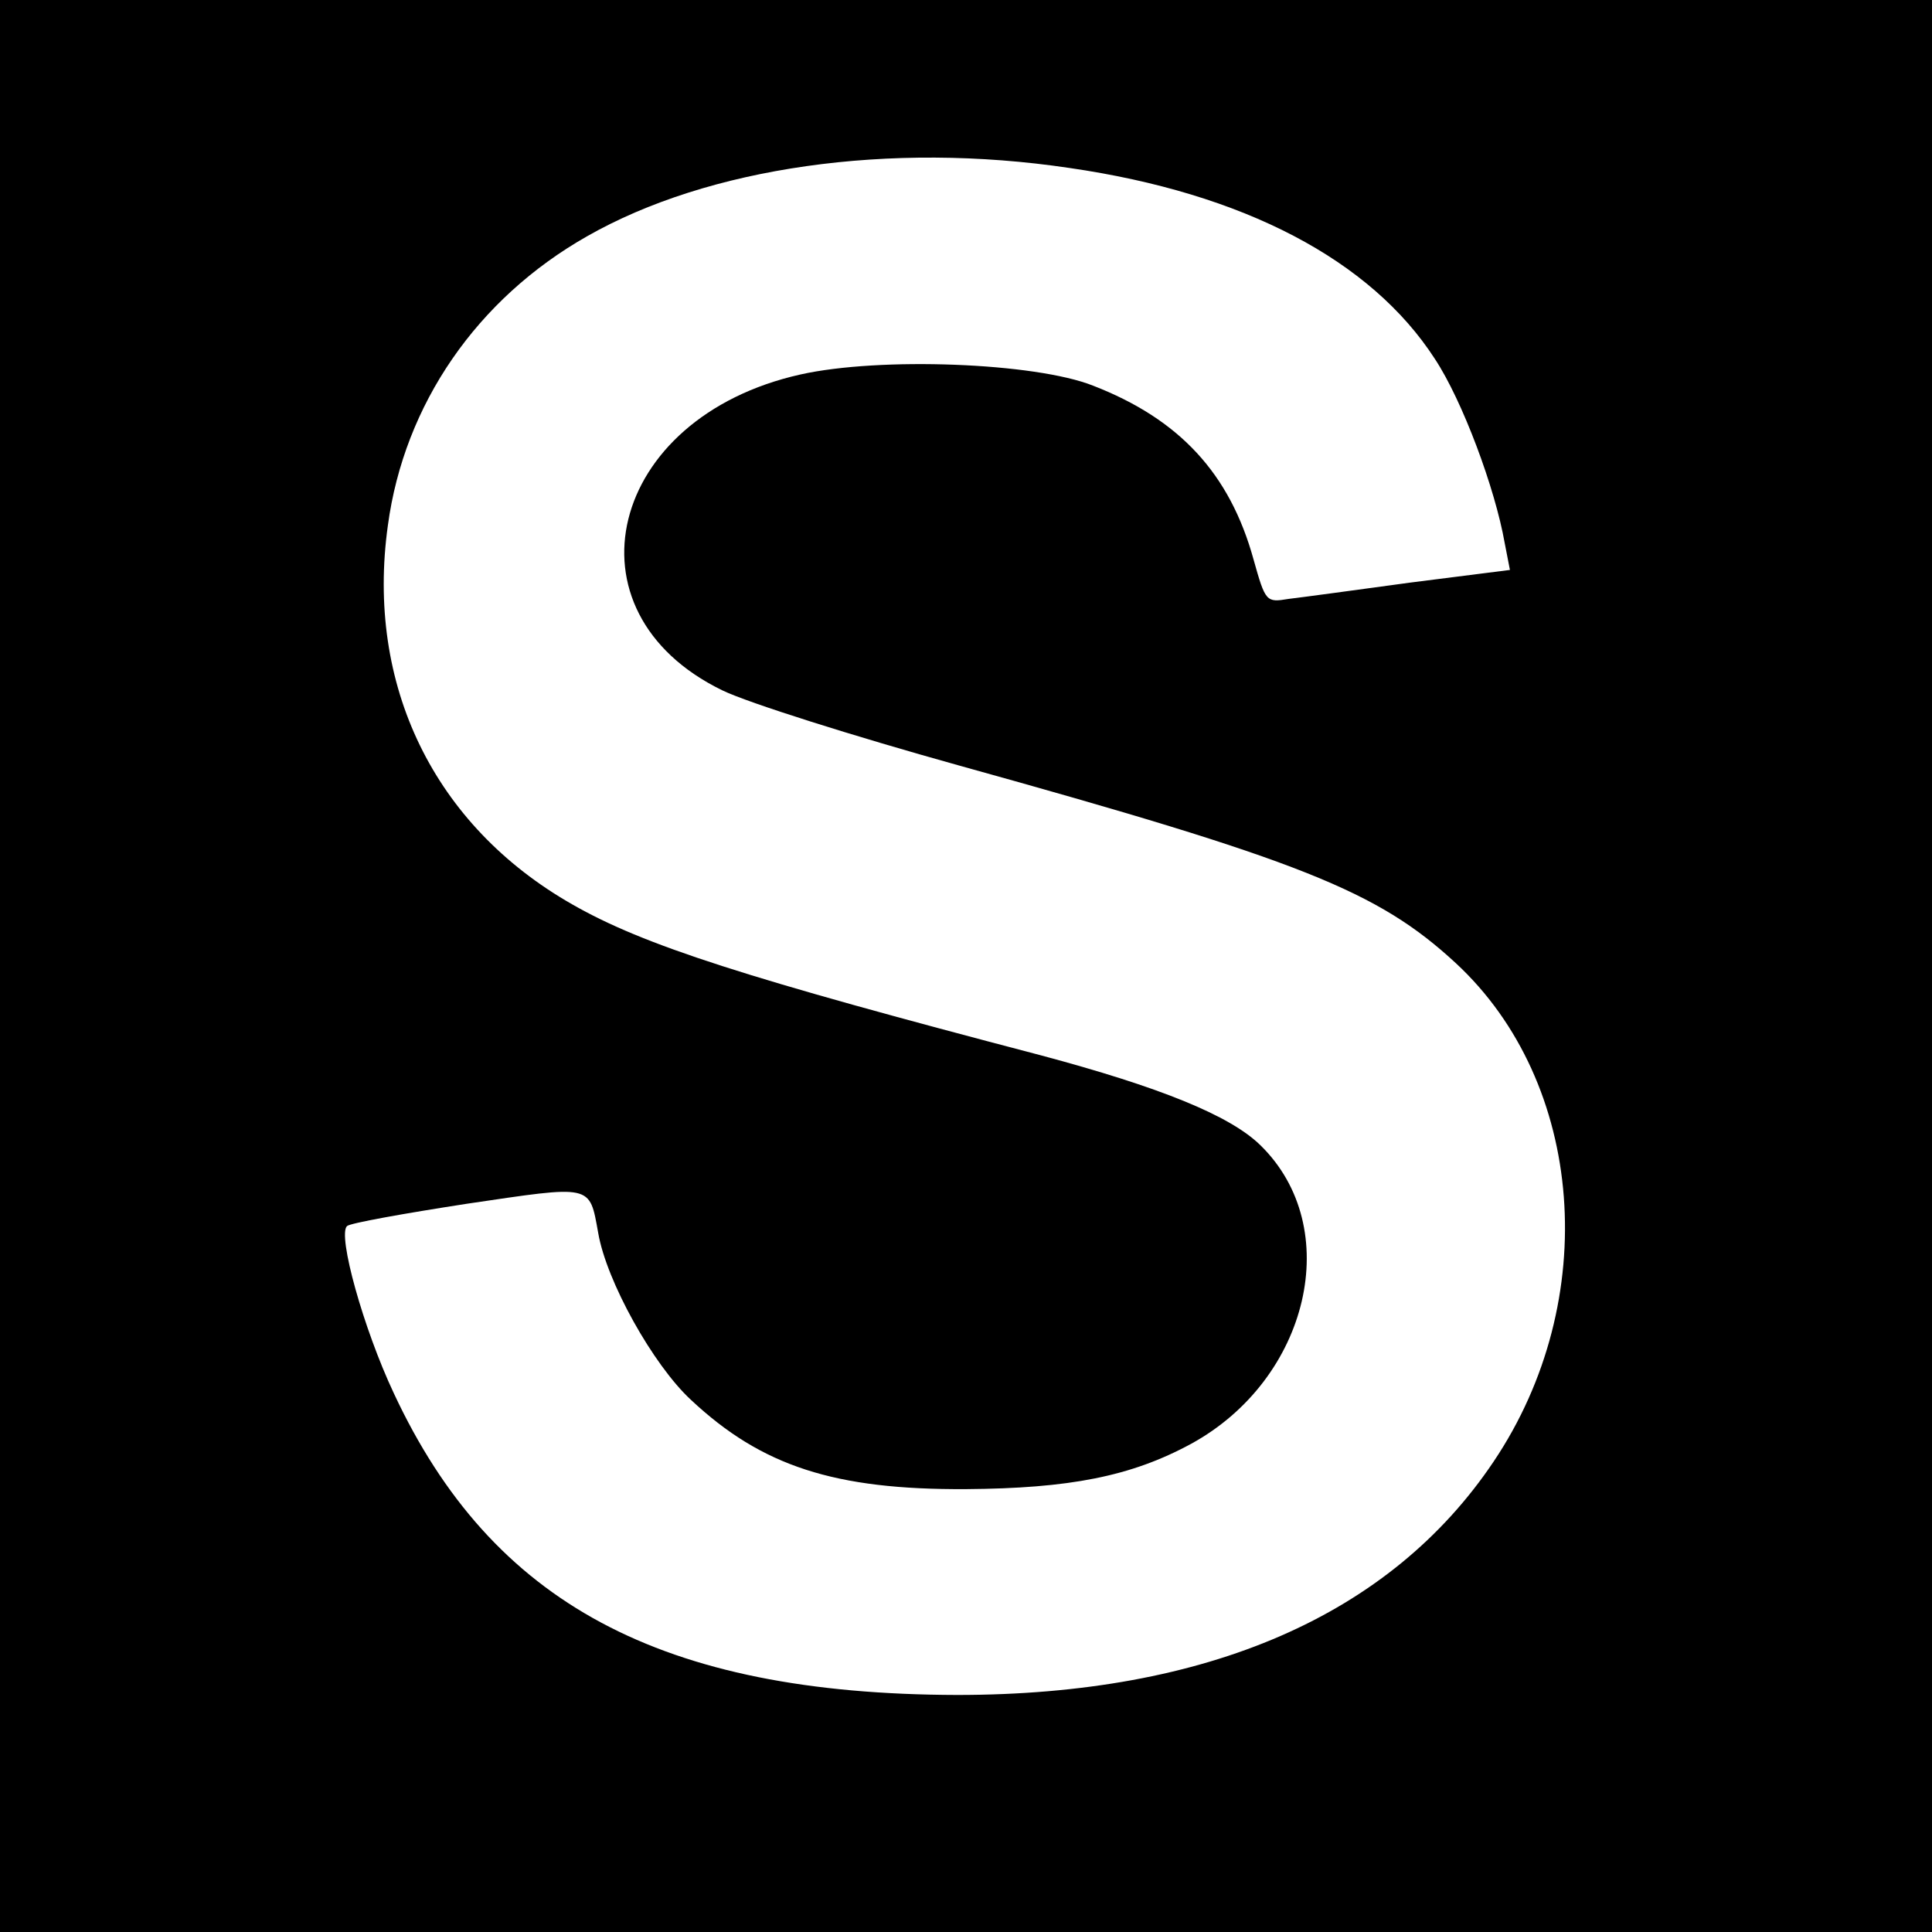 <?xml version="1.0" standalone="no"?>
<!DOCTYPE svg PUBLIC "-//W3C//DTD SVG 20010904//EN"
 "http://www.w3.org/TR/2001/REC-SVG-20010904/DTD/svg10.dtd">
<svg version="1.0" xmlns="http://www.w3.org/2000/svg"
 width="260pt" height="260pt" viewBox="0 0 260 260"
 preserveAspectRatio="xMidYMid meet">
<g transform="translate(0,260) scale(0.1,-0.1)"
fill="#000000" stroke="none">
<path d="M0 1300 l0 -1300 1300 0 1300 0 0 1300 0 1300 -1300 0 -1300 0 0
-1300z m1439 1074 c235 -34 406 -124 492 -257 37 -56 81 -174 94 -248 l7 -36
-134 -17 c-73 -10 -147 -20 -164 -22 -30 -5 -31 -4 -47 53 -32 116 -100 189
-216 234 -78 31 -287 39 -394 15 -259 -58 -323 -319 -105 -425 35 -17 178 -62
318 -101 461 -128 564 -169 669 -266 174 -161 197 -454 51 -671 -139 -207
-385 -314 -722 -314 -398 1 -626 123 -758 406 -41 87 -76 213 -63 225 4 4 77
17 161 30 170 25 165 27 177 -39 11 -65 74 -178 125 -225 95 -89 193 -121 370
-120 139 1 222 17 303 61 159 87 207 291 93 402 -41 40 -135 78 -296 121 -397
104 -534 148 -630 203 -186 106 -278 295 -248 510 22 163 120 305 268 389 163
93 407 128 649 92z"/>
</g>
</svg>
